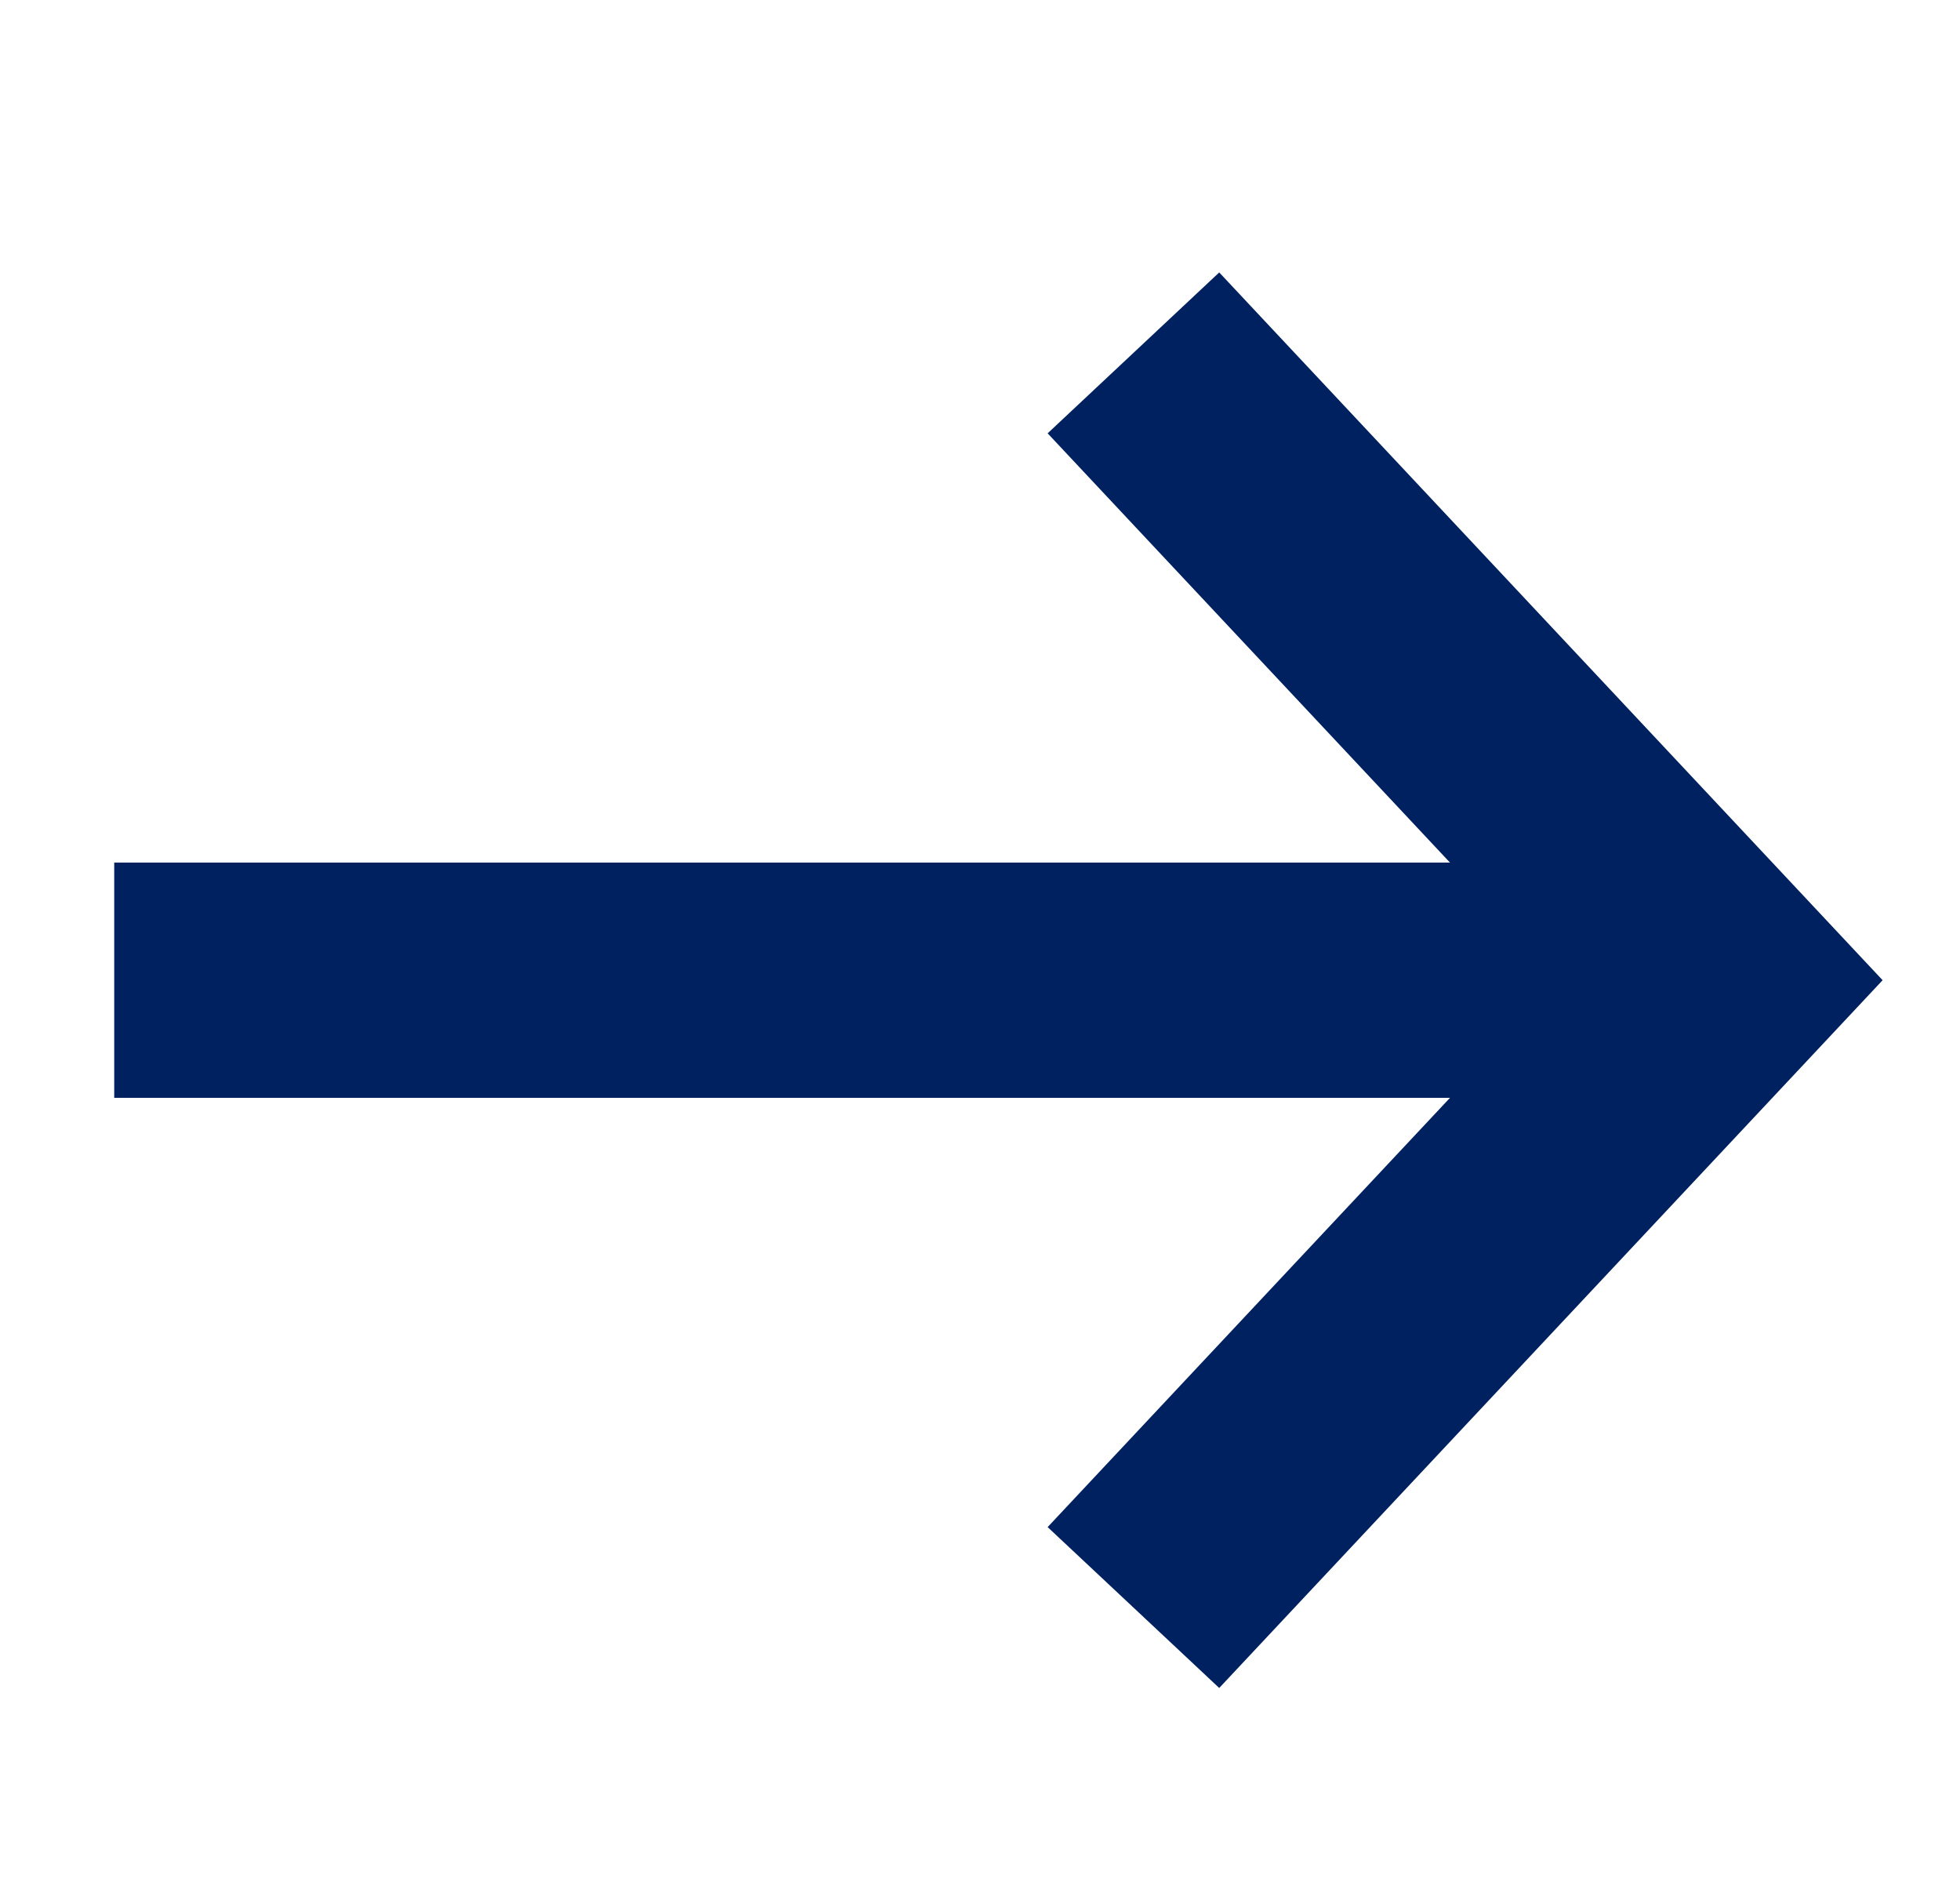 <svg fill="none" height="24" viewBox="0 0 25 24" width="25" xmlns="http://www.w3.org/2000/svg"><g stroke="#002160" stroke-width="3"><path d="m1.457 12.5h21"/><path d="m14.457 20.5 7.5-8-7.5-8"/></g></svg>